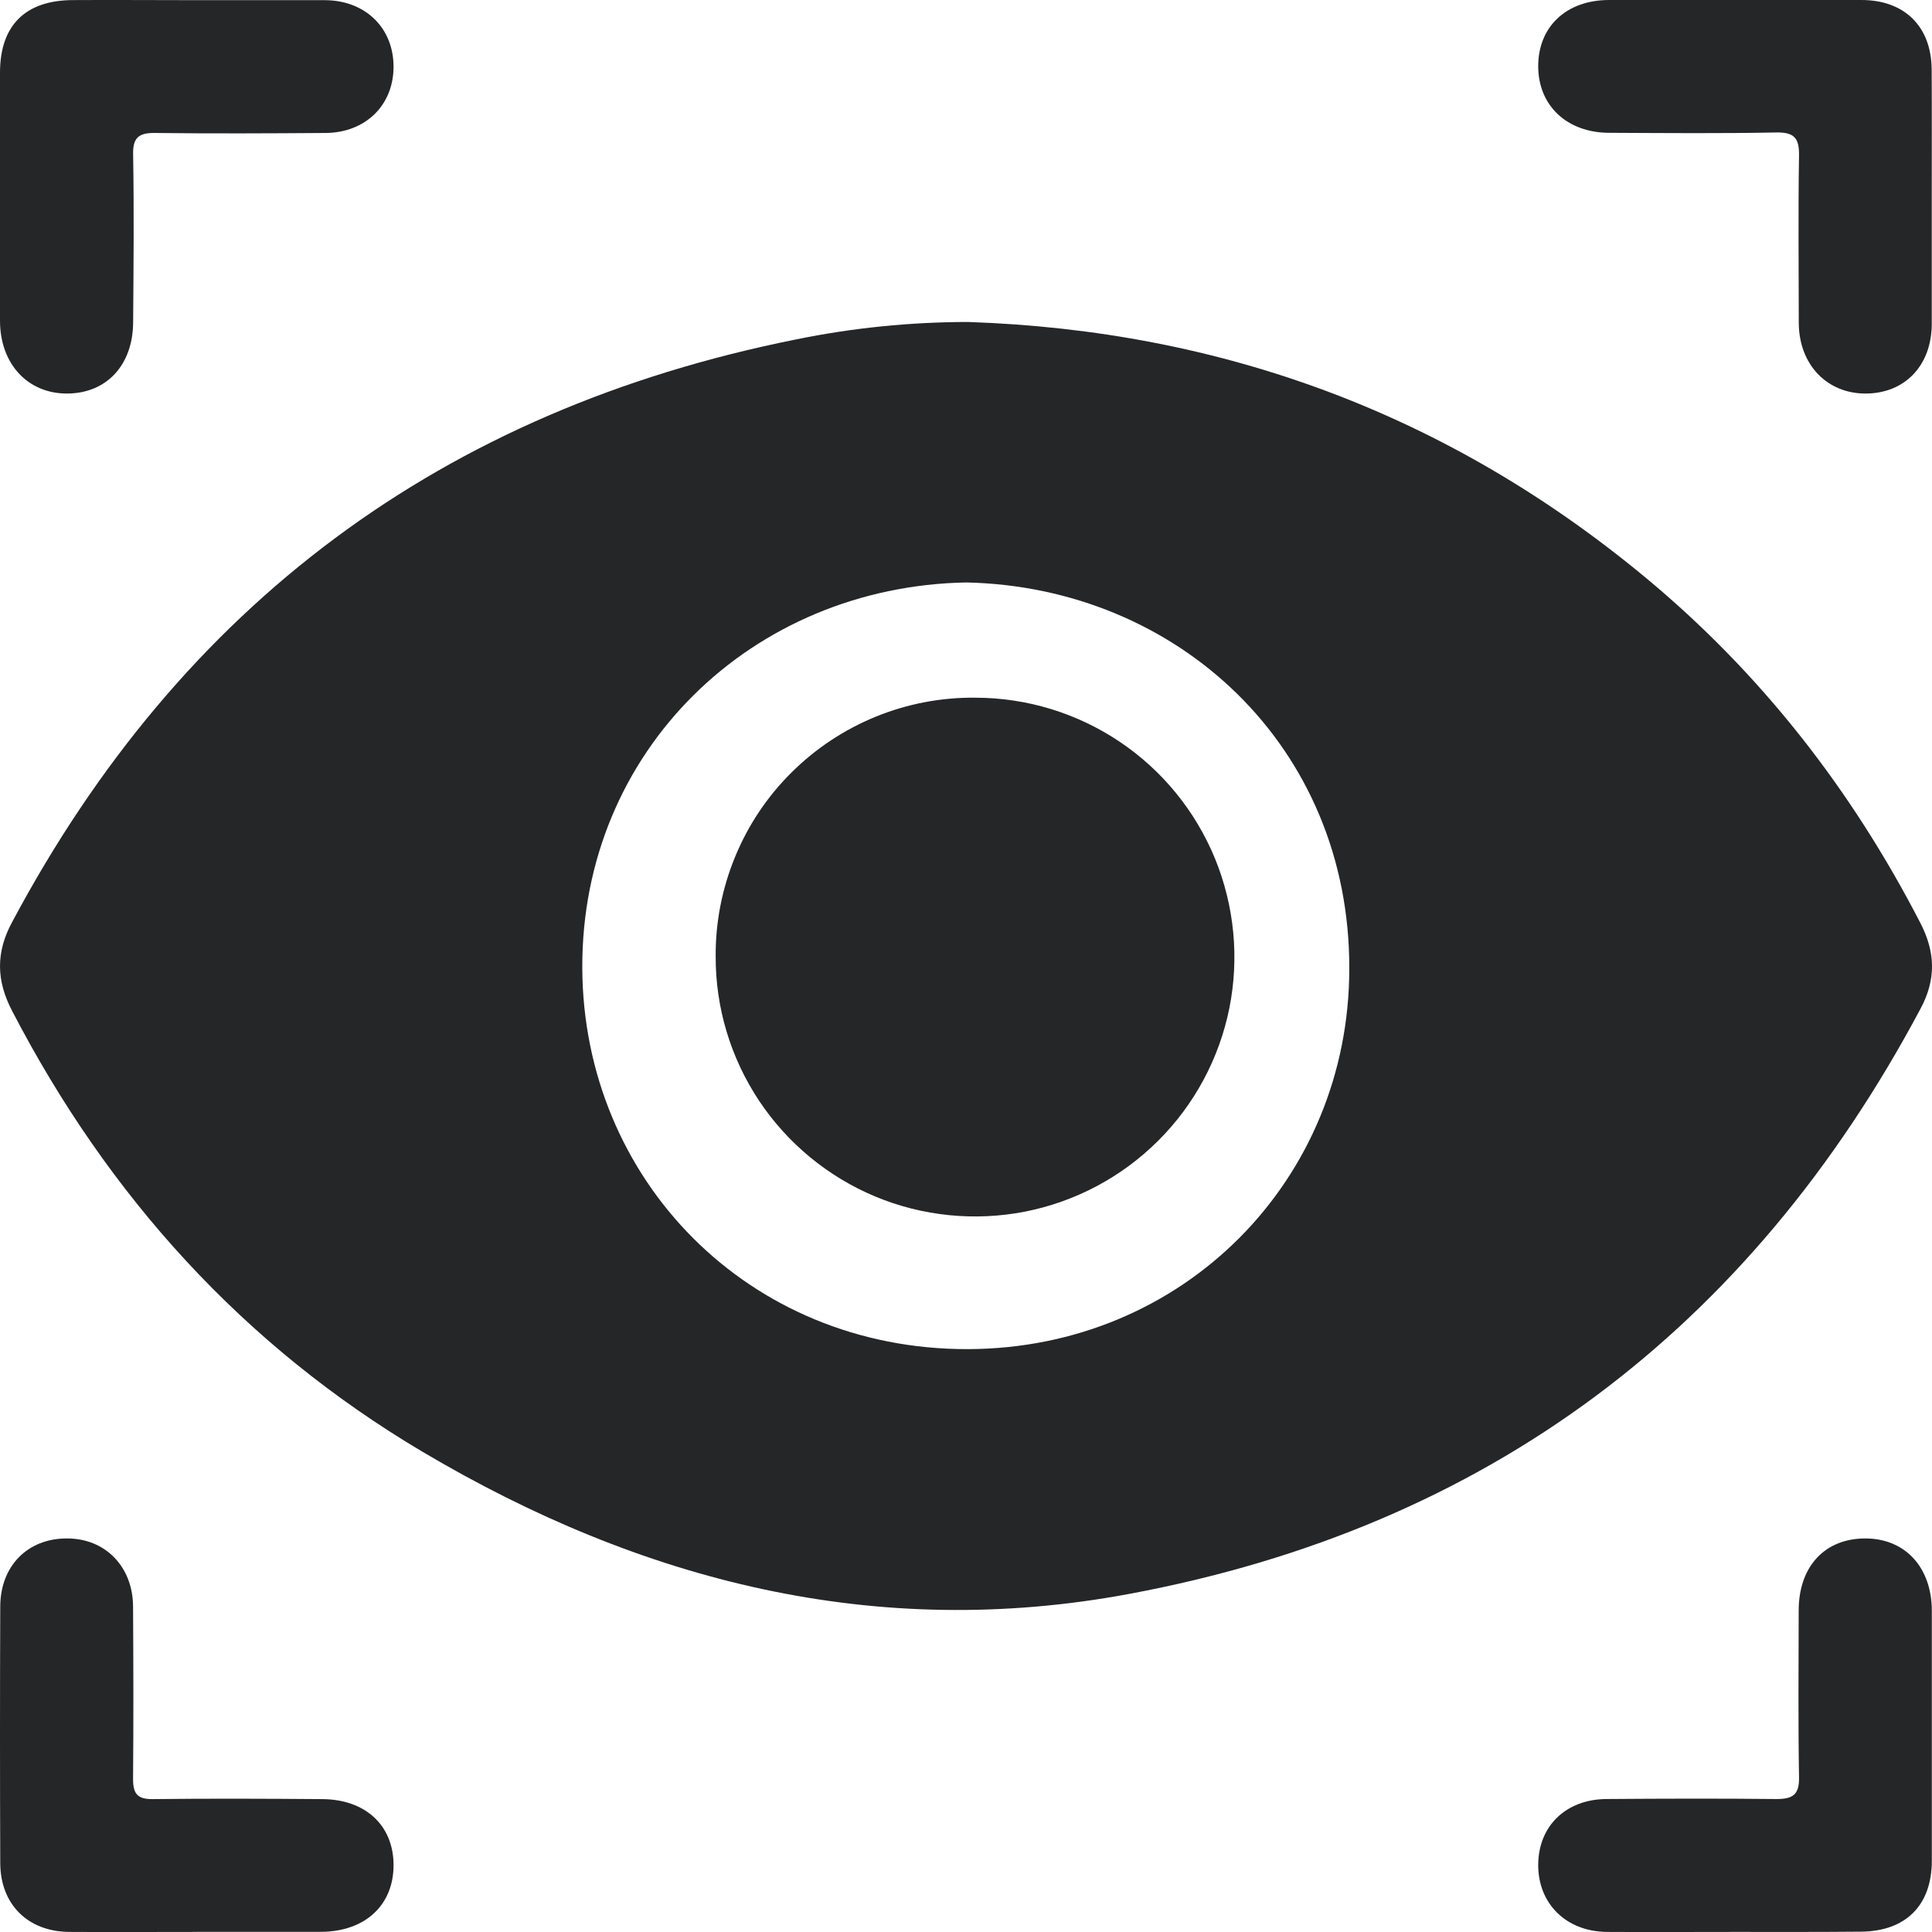 <svg xmlns="http://www.w3.org/2000/svg" fill="none" viewBox="0 0 23 23" height="23" width="23">
<path fill="#242627" d="M11.523 3.833C14.551 3.935 17.243 4.933 19.579 6.867C20.961 8.011 22.041 9.397 22.862 10.989C23.042 11.338 23.05 11.663 22.862 12.011C20.832 15.823 17.708 18.178 13.449 18.974C10.429 19.539 7.636 18.826 5.035 17.286C2.897 16.019 1.29 14.241 0.146 12.038C-0.046 11.673 -0.051 11.336 0.146 10.974C2.162 7.194 5.272 4.883 9.476 4.041C10.149 3.903 10.835 3.834 11.523 3.833ZM11.503 6.934C8.951 6.98 6.922 8.937 6.932 11.524C6.943 14.045 8.911 16.067 11.521 16.061C14.092 16.055 16.063 14.042 16.063 11.531C16.07 8.886 14.018 6.987 11.502 6.934H11.503Z"></path>
<path fill="#242627" d="M2.348 22.999C1.839 22.999 1.331 23.002 0.823 22.999C0.331 22.995 0.005 22.671 0.003 22.18C-0.001 21.162 -0.001 20.145 0.003 19.129C0.003 18.64 0.332 18.312 0.8 18.315C1.253 18.315 1.58 18.65 1.584 19.121C1.588 19.807 1.59 20.493 1.584 21.18C1.584 21.358 1.639 21.42 1.82 21.418C2.489 21.41 3.159 21.413 3.829 21.418C4.346 21.418 4.681 21.727 4.685 22.195C4.69 22.677 4.349 22.994 3.826 22.998H2.348V22.999Z"></path>
<path fill="#242627" d="M20.655 22.999C20.147 22.999 19.638 23.002 19.13 22.999C18.645 22.995 18.31 22.663 18.312 22.199C18.315 21.736 18.643 21.423 19.118 21.417C19.796 21.412 20.477 21.41 21.152 21.417C21.346 21.417 21.421 21.362 21.417 21.158C21.406 20.497 21.412 19.834 21.413 19.173C21.413 18.644 21.729 18.31 22.216 18.315C22.682 18.319 22.996 18.66 22.998 19.173C22.998 20.165 22.998 21.158 22.998 22.15C22.998 22.683 22.688 22.991 22.156 22.996C21.656 23.001 21.156 22.999 20.655 22.999Z"></path>
<path fill="#242627" d="M2.347 0.002C2.856 0.002 3.364 0.002 3.872 0.002C4.355 0.006 4.689 0.338 4.685 0.803C4.681 1.256 4.349 1.579 3.877 1.583C3.2 1.588 2.521 1.591 1.844 1.583C1.642 1.58 1.579 1.648 1.585 1.846C1.596 2.508 1.59 3.169 1.585 3.831C1.585 4.343 1.271 4.682 0.802 4.685C0.334 4.688 0.001 4.336 0 3.819C0 2.835 0 1.85 0 0.866C0 0.302 0.302 0.003 0.868 0.001C1.36 -0.002 1.852 0.002 2.347 0.002Z"></path>
<path fill="#242627" d="M22.997 2.352C22.997 2.853 22.997 3.353 22.997 3.854C22.997 4.355 22.673 4.683 22.213 4.685C21.754 4.688 21.416 4.344 21.414 3.843C21.414 3.181 21.406 2.518 21.417 1.856C21.421 1.648 21.364 1.573 21.146 1.577C20.484 1.59 19.823 1.584 19.16 1.581C18.654 1.581 18.312 1.257 18.312 0.788C18.312 0.319 18.645 0 19.157 0C20.158 0 21.159 0 22.16 0C22.674 0 22.993 0.317 22.996 0.827C22.999 1.338 22.997 1.843 22.997 2.352Z"></path>
<path fill="#242627" d="M11.614 8.306C12.225 8.307 12.821 8.489 13.329 8.83C13.836 9.17 14.23 9.653 14.463 10.218C14.695 10.783 14.755 11.404 14.635 12.003C14.514 12.602 14.219 13.151 13.786 13.582C13.353 14.013 12.802 14.306 12.203 14.424C11.604 14.541 10.983 14.479 10.419 14.244C9.855 14.008 9.374 13.611 9.036 13.103C8.698 12.594 8.518 11.997 8.52 11.386C8.517 10.98 8.596 10.577 8.751 10.201C8.905 9.825 9.133 9.484 9.421 9.198C9.709 8.911 10.052 8.684 10.428 8.531C10.804 8.378 11.208 8.301 11.614 8.306Z"></path>
</svg>
